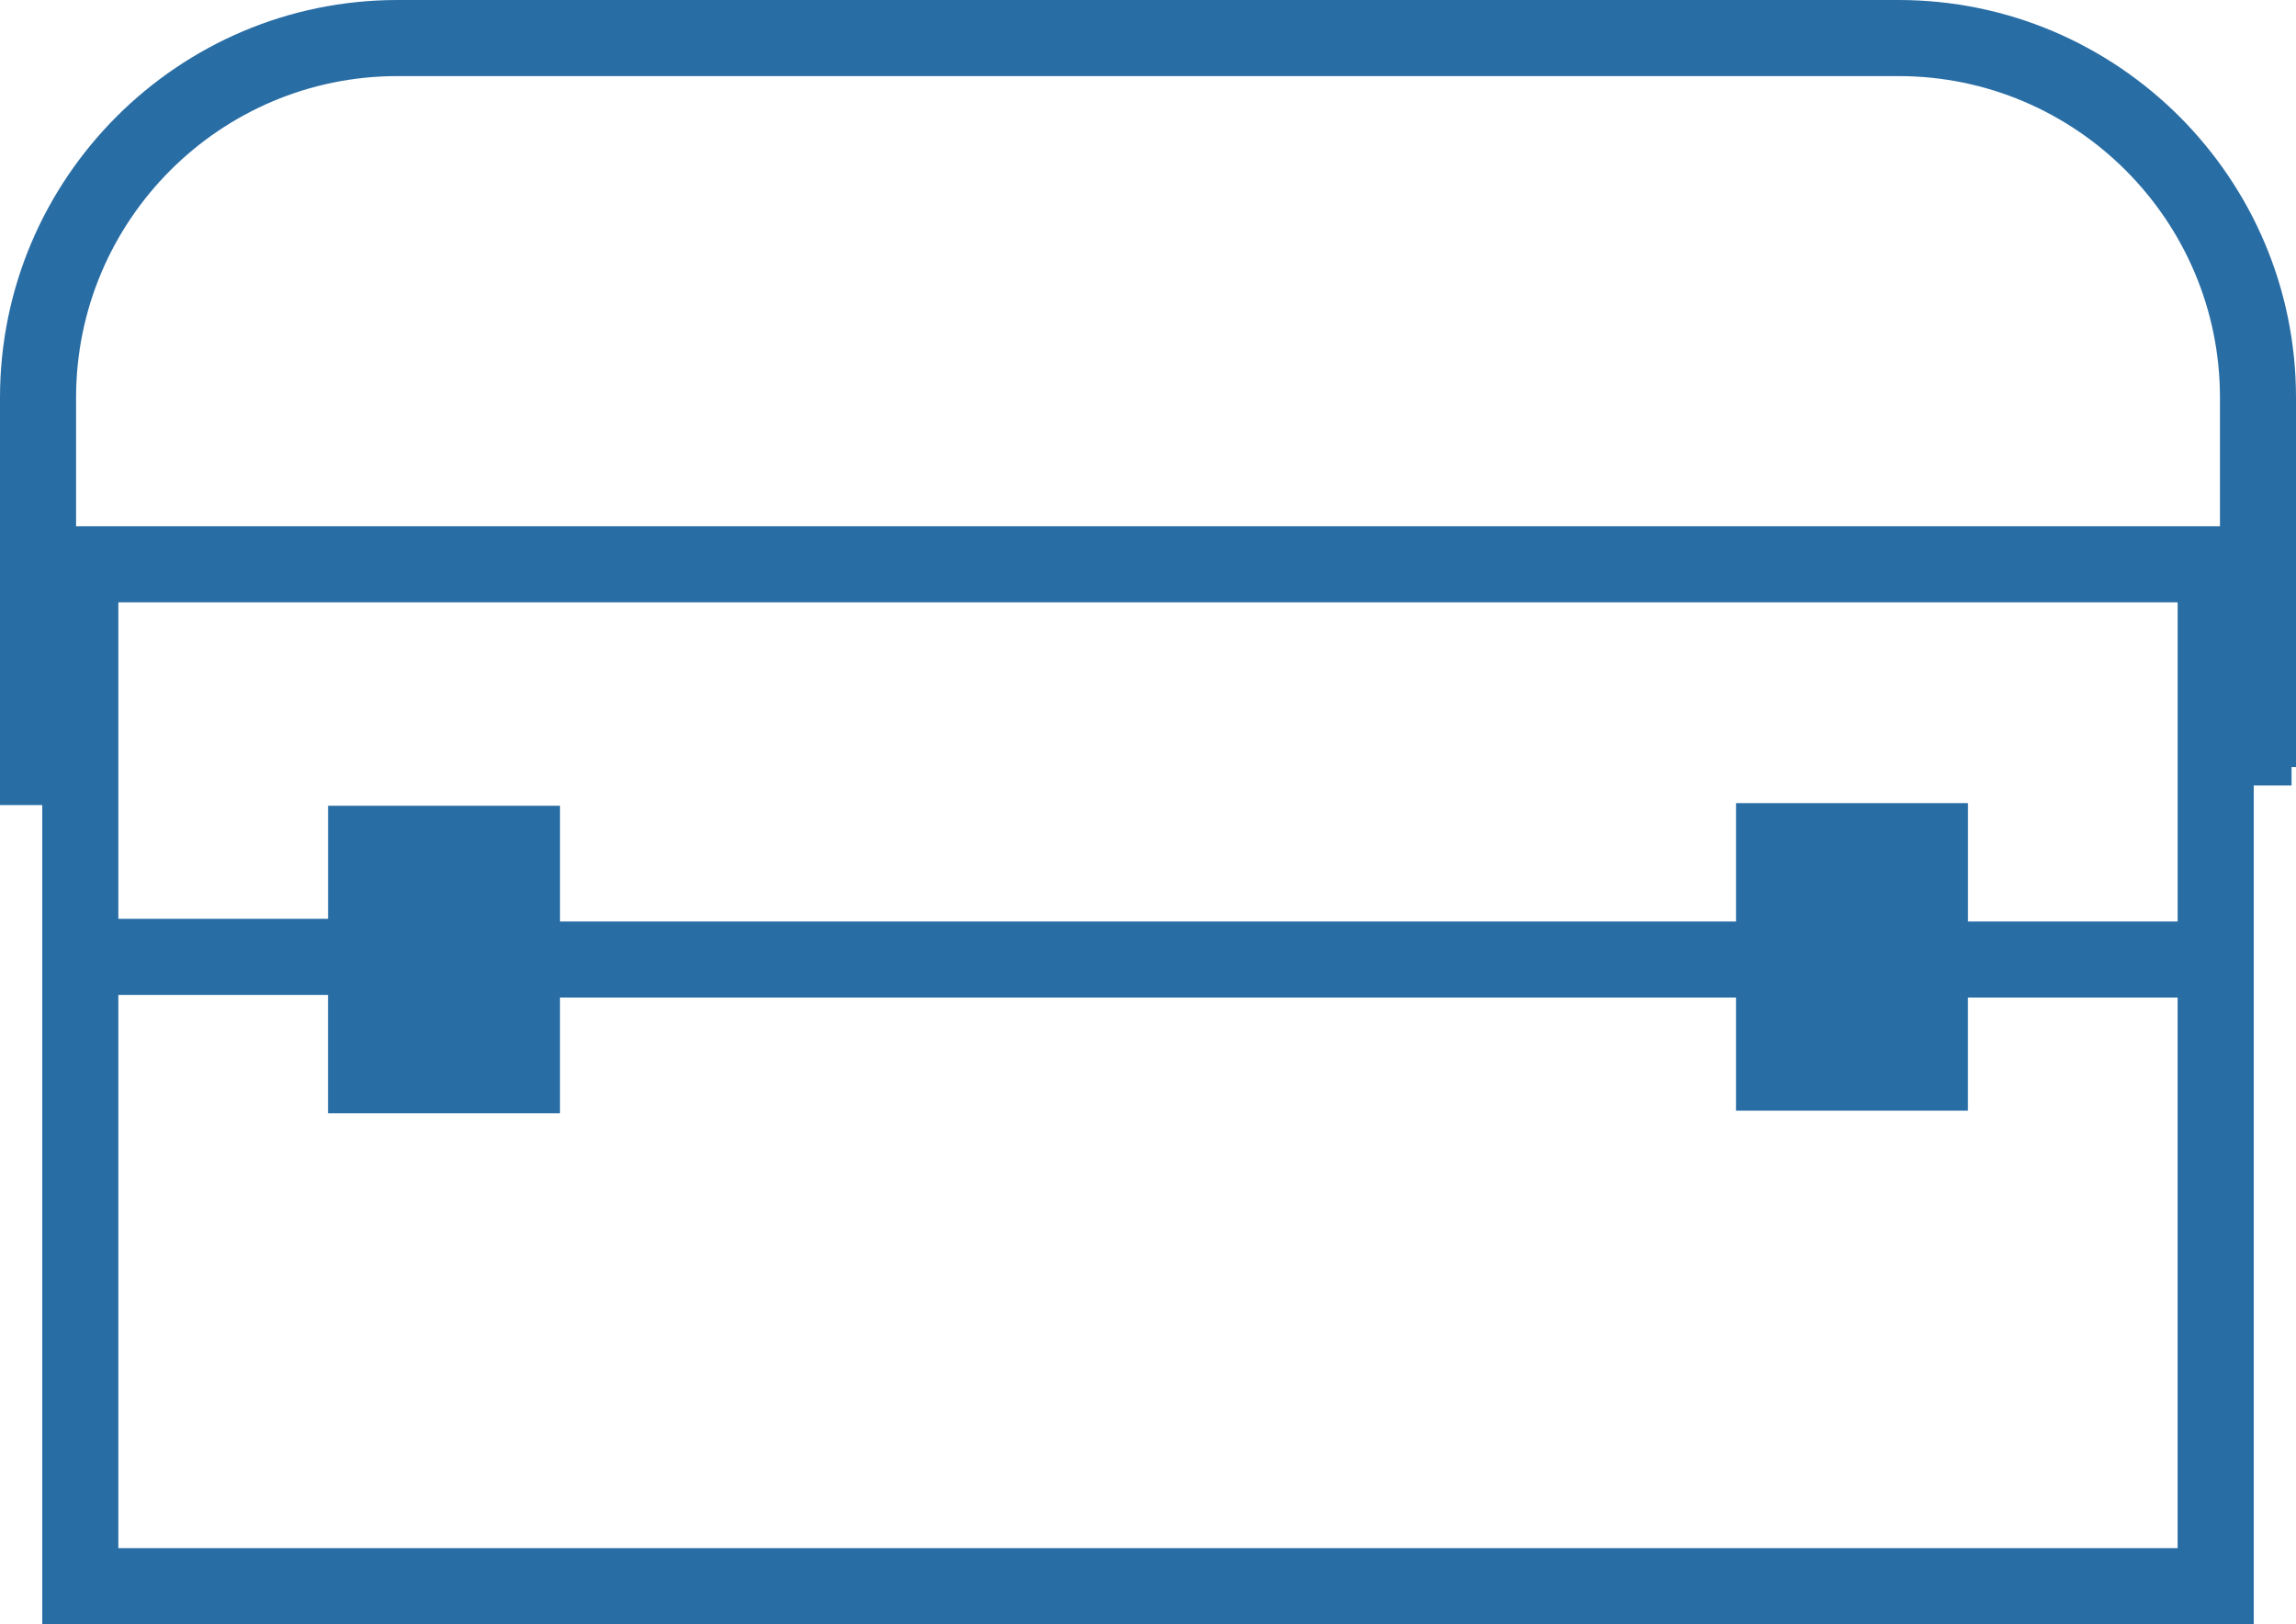 <svg xmlns="http://www.w3.org/2000/svg" xml:space="preserve" viewBox="0 0 60.355 42.689"><path d="M60.355 10.449C60.355 4.688 55.668 0 49.907 0H10.449C4.688 0 0 4.688 0 10.449V21.16h1.111v21.53h58.133V20.645h.994v-.485h.117zM10.449 2h39.458c4.659 0 8.449 3.79 8.449 8.449v3.383H2v-3.383C2 5.79 5.79 2 10.449 2m46.795 22.219h-5.512v-3.111h-6.097v3.111H14.721v-3.042H8.624v2.972H3.111v-8.318h54.133zM3.111 40.689v-14.54h5.512v3.111h6.097v-3.041h30.914v2.972h6.097v-2.972h5.512v14.47z" style="fill:#296da5"/></svg>